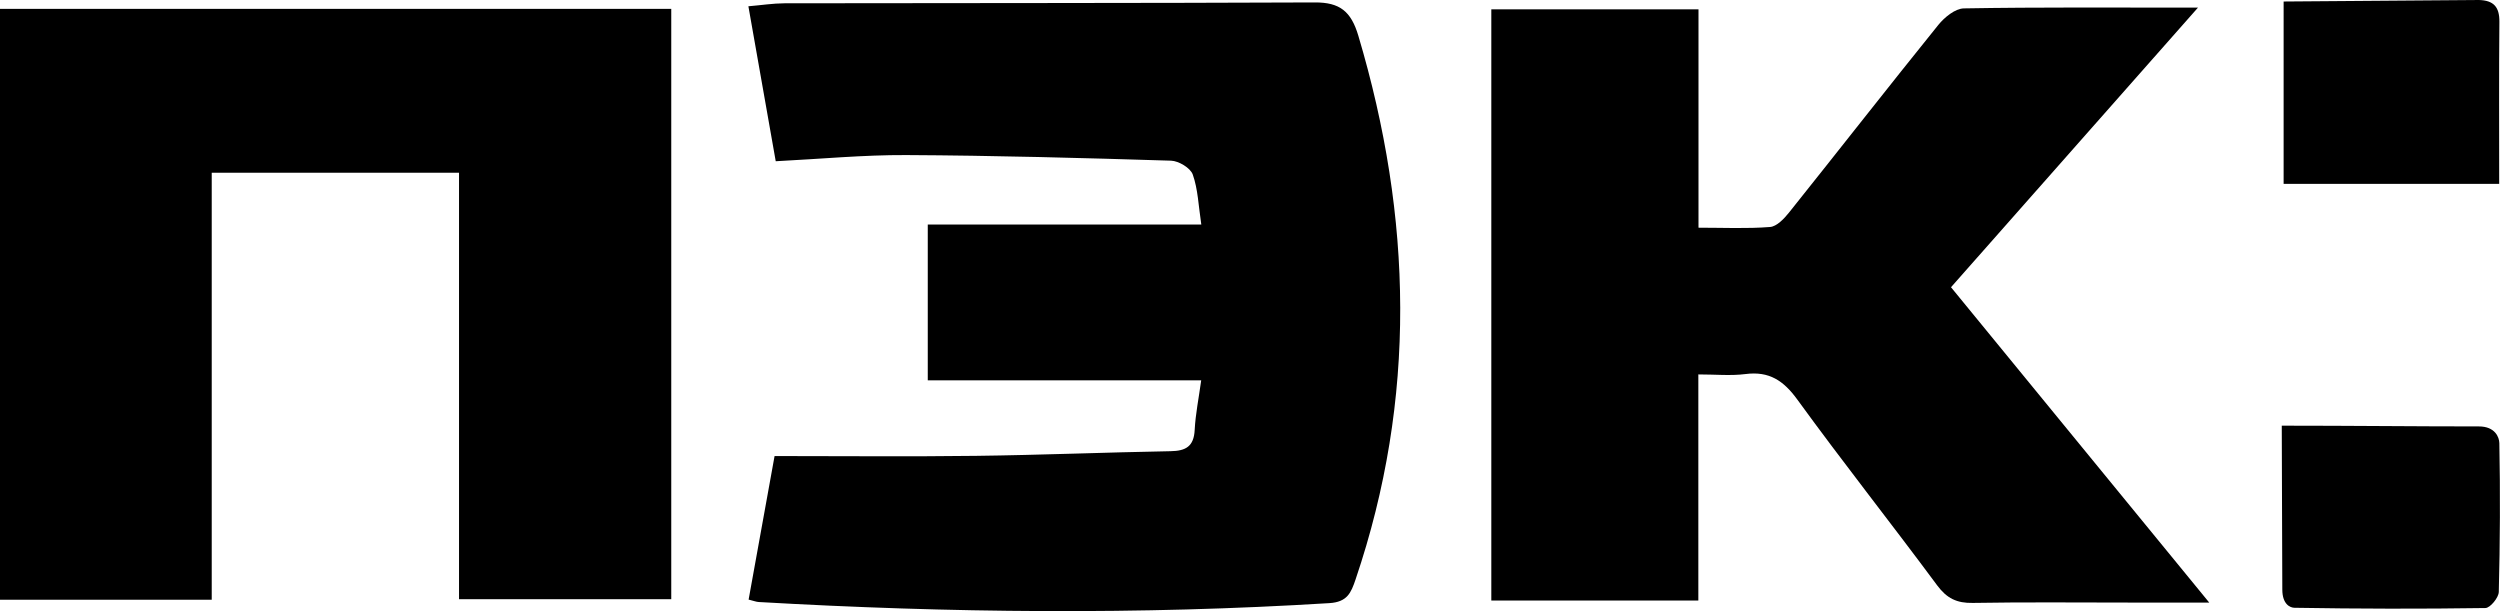<?xml version="1.0" encoding="UTF-8"?> <svg xmlns="http://www.w3.org/2000/svg" id="_Слой_1" data-name="Слой_1" viewBox="0 0 494.63 120.93"><path d="M41.89,118.66H0V1.75h132.81v116.8h-41.99V34.17h-48.93v84.49Z"></path><path d="M148.11,118.66c1.8-9.94,3.54-19.55,5.14-28.43,13.62,0,26.75.13,39.87-.04,12.82-.16,25.64-.69,38.47-.92,3.02-.05,4.61-.93,4.78-4.2.16-3.11.79-6.2,1.29-9.82h-54.1v-30.83h54.12c-.57-3.77-.66-6.99-1.69-9.89-.46-1.3-2.78-2.69-4.29-2.74-17.47-.54-34.94-1.02-52.42-1.11-8.45-.04-16.9.77-25.8,1.22-1.8-10.19-3.55-20.13-5.41-30.66,2.6-.22,4.87-.58,7.15-.59,34.98-.06,69.96-.02,104.93-.17,4.91-.02,7.16,1.74,8.6,6.59,10.7,35.96,11.58,71.77-.55,107.58-.9,2.65-1.64,4.46-5.19,4.68-37.65,2.33-75.27,1.94-112.9-.22-.48-.03-.95-.22-2-.48Z"></path><path d="M336.05,1.85v43.2c4.96,0,9.58.22,14.16-.14,1.32-.1,2.77-1.63,3.74-2.84,9.88-12.36,19.62-24.83,29.55-37.14,1.22-1.51,3.33-3.24,5.06-3.27,14.96-.26,29.94-.15,46.31-.15-16.73,18.94-32.7,37.02-48.86,55.32,16.86,20.59,33.59,41.02,51.09,62.39-5.98,0-10.88,0-15.79,0-10.33,0-20.66-.11-30.99.07-3.15.06-5.14-.9-7.05-3.48-9.12-12.31-18.64-24.33-27.64-36.72-2.75-3.79-5.59-5.69-10.3-5.08-2.91.37-5.9.07-9.31.07v44.73h-40.96V1.85h40.99Z"></path><path d="M490.46,0c2.91.08,4.08,1.37,4.05,4.32-.1,10.48-.04,20.96-.04,32.06h-42.65V.3"></path><path d="M451.45,84.22c13.91,0,25.9.15,39.02.15,3.17,0,4.01,2.13,4.03,3.3.19,9.81.14,19.64-.11,29.45-.03,1.13-1.7,3.16-2.64,3.18-12.59.19-25.19.16-37.79-.05-.85-.01-2.4-.69-2.4-3.6,0-10.78-.11-20.85-.11-32.43Z"></path></svg> 